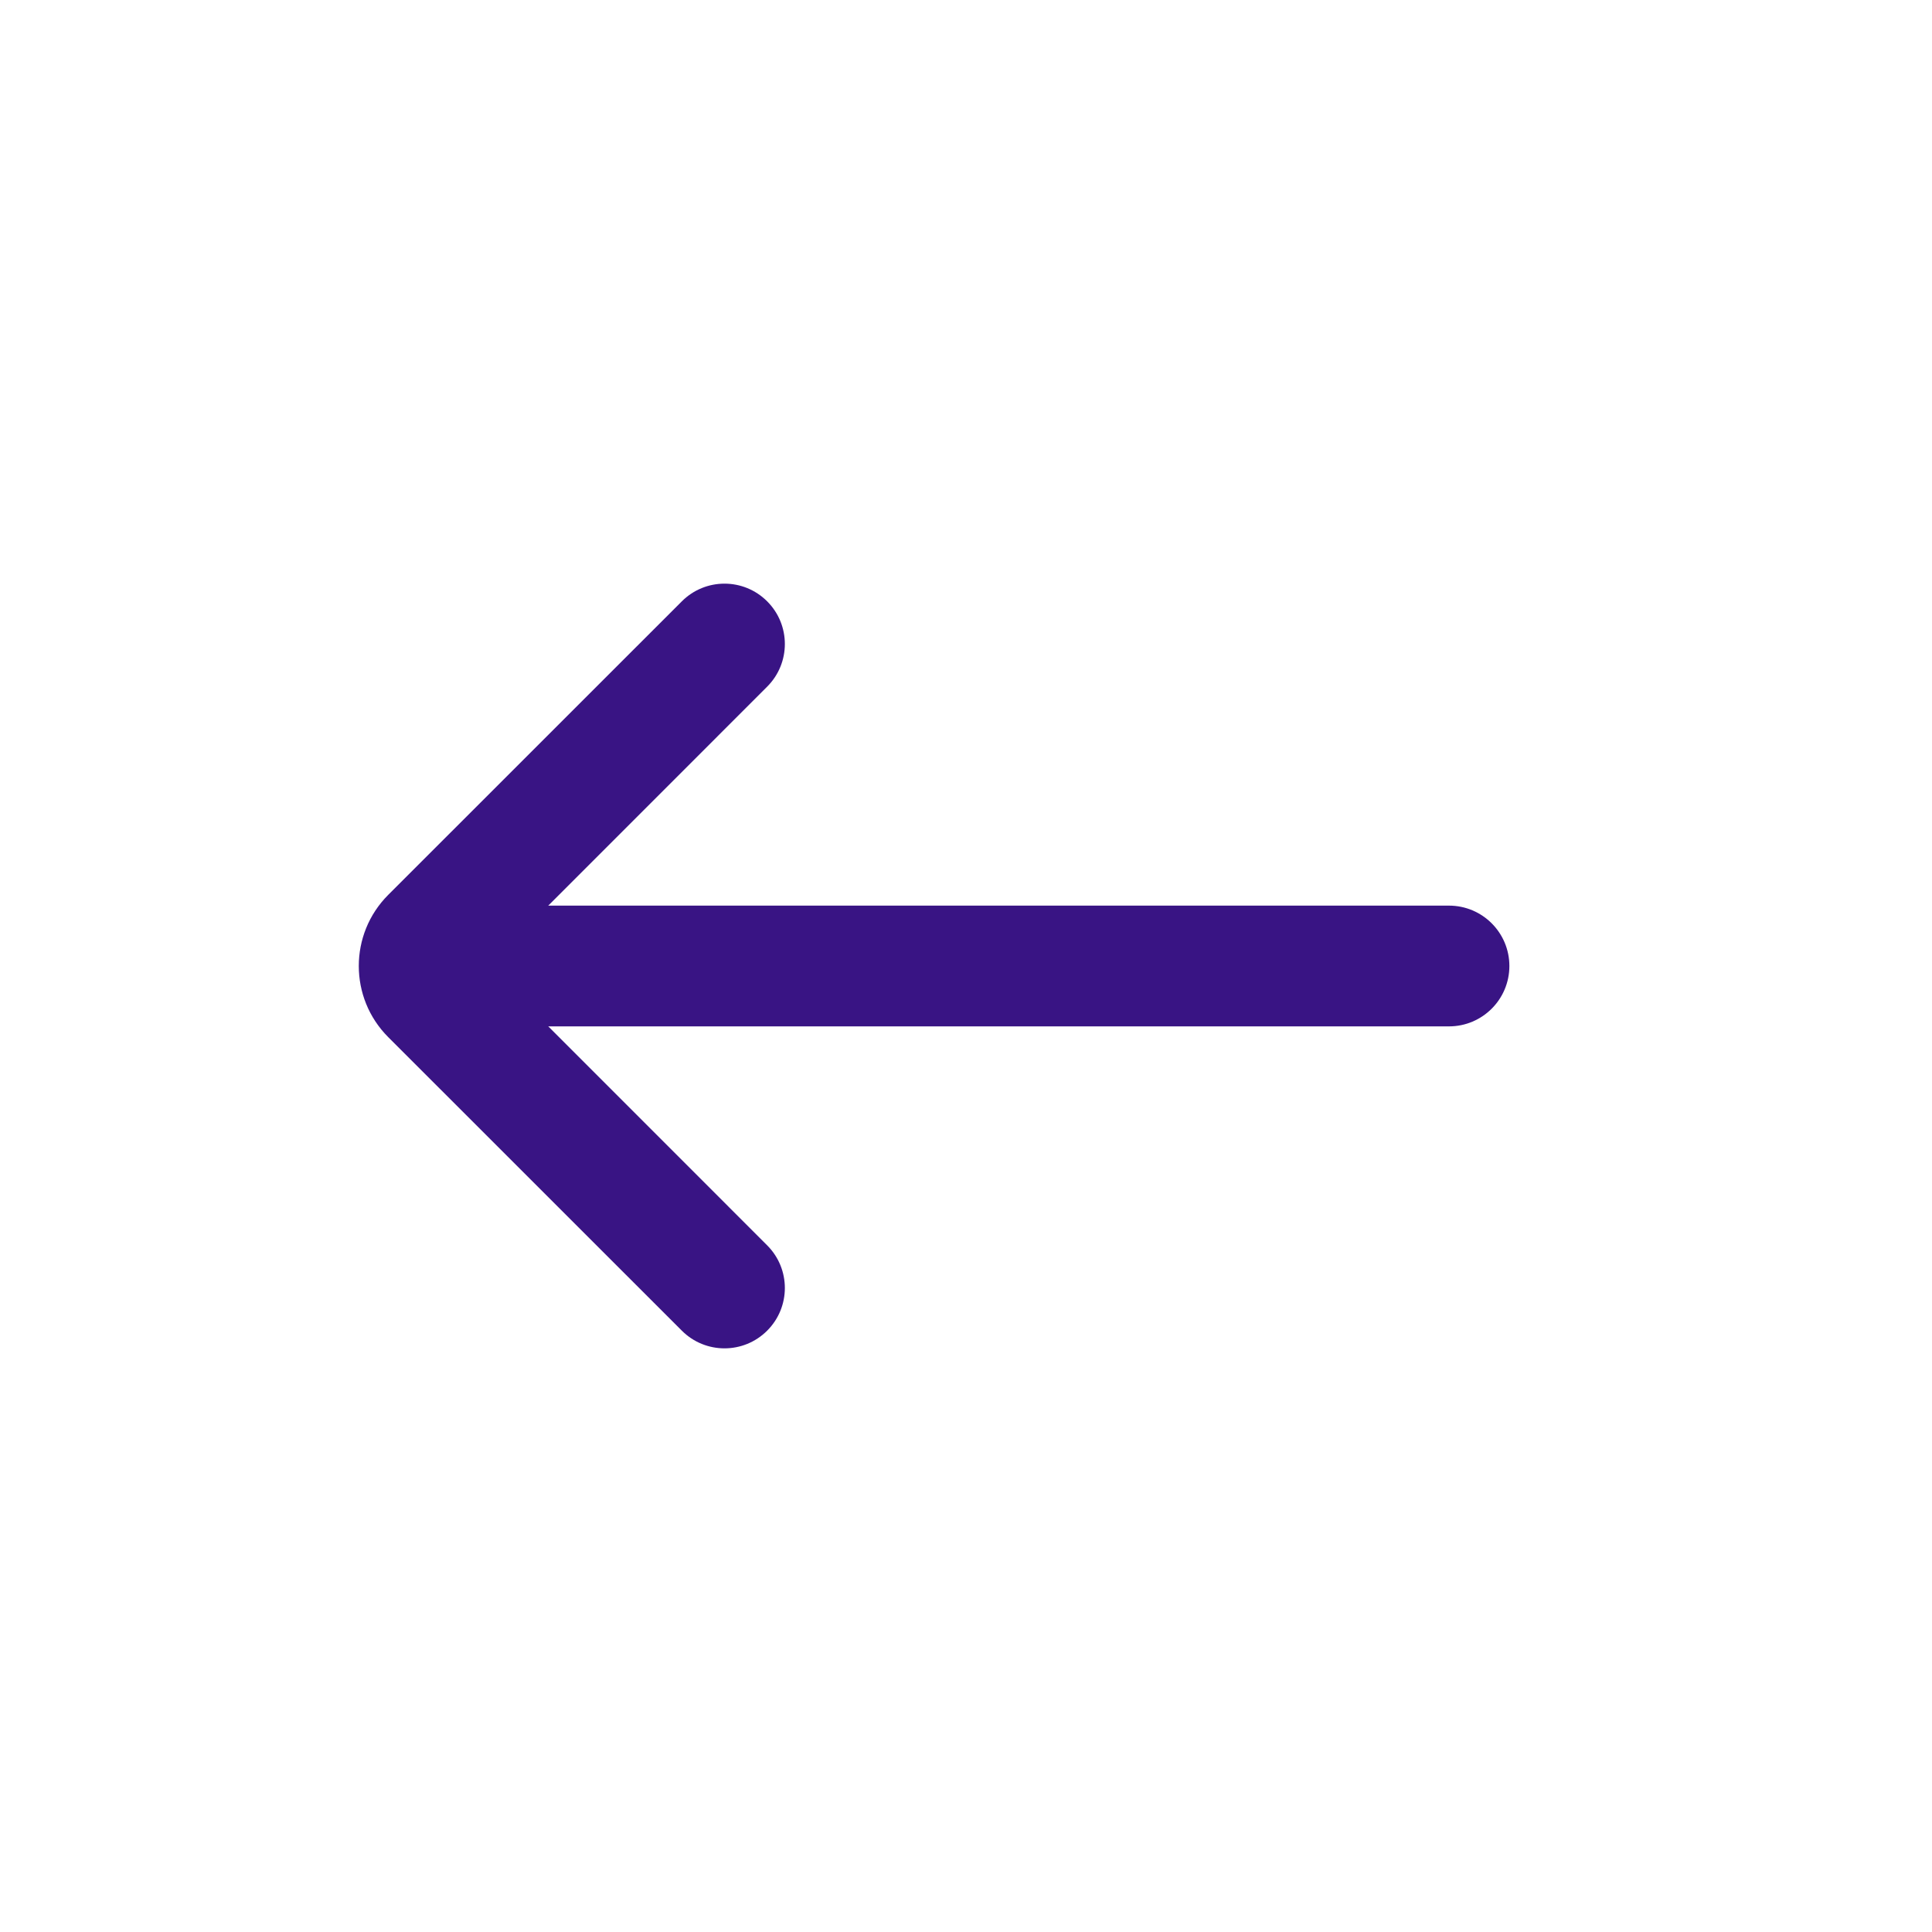 <svg width="24" height="24" viewBox="0 0 24 24" fill="none" xmlns="http://www.w3.org/2000/svg"><g clip-path="url(#clip0_1133_1561)"><path fill-rule="evenodd" clip-rule="evenodd" d="M5.25 12C5.25 11.586 5.586 11.25 6 11.25L18 11.25C18.414 11.25 18.75 11.586 18.75 12C18.75 12.414 18.414 12.75 18 12.75L6 12.75C5.586 12.75 5.25 12.414 5.25 12Z" fill="#391484"/><path fill-rule="evenodd" clip-rule="evenodd" d="M9.53 16.53C9.237 16.823 8.763 16.823 8.47 16.53L4.823 12.884C4.335 12.396 4.335 11.604 4.823 11.116L8.47 7.47C8.763 7.177 9.237 7.177 9.53 7.47C9.823 7.763 9.823 8.237 9.53 8.53L6.061 12L9.53 15.47C9.823 15.763 9.823 16.237 9.53 16.53Z" fill="#391484"/></g><defs><clipPath id="clip0_1133_1561"><rect width="24" height="24" fill="white"/></clipPath></defs></svg>